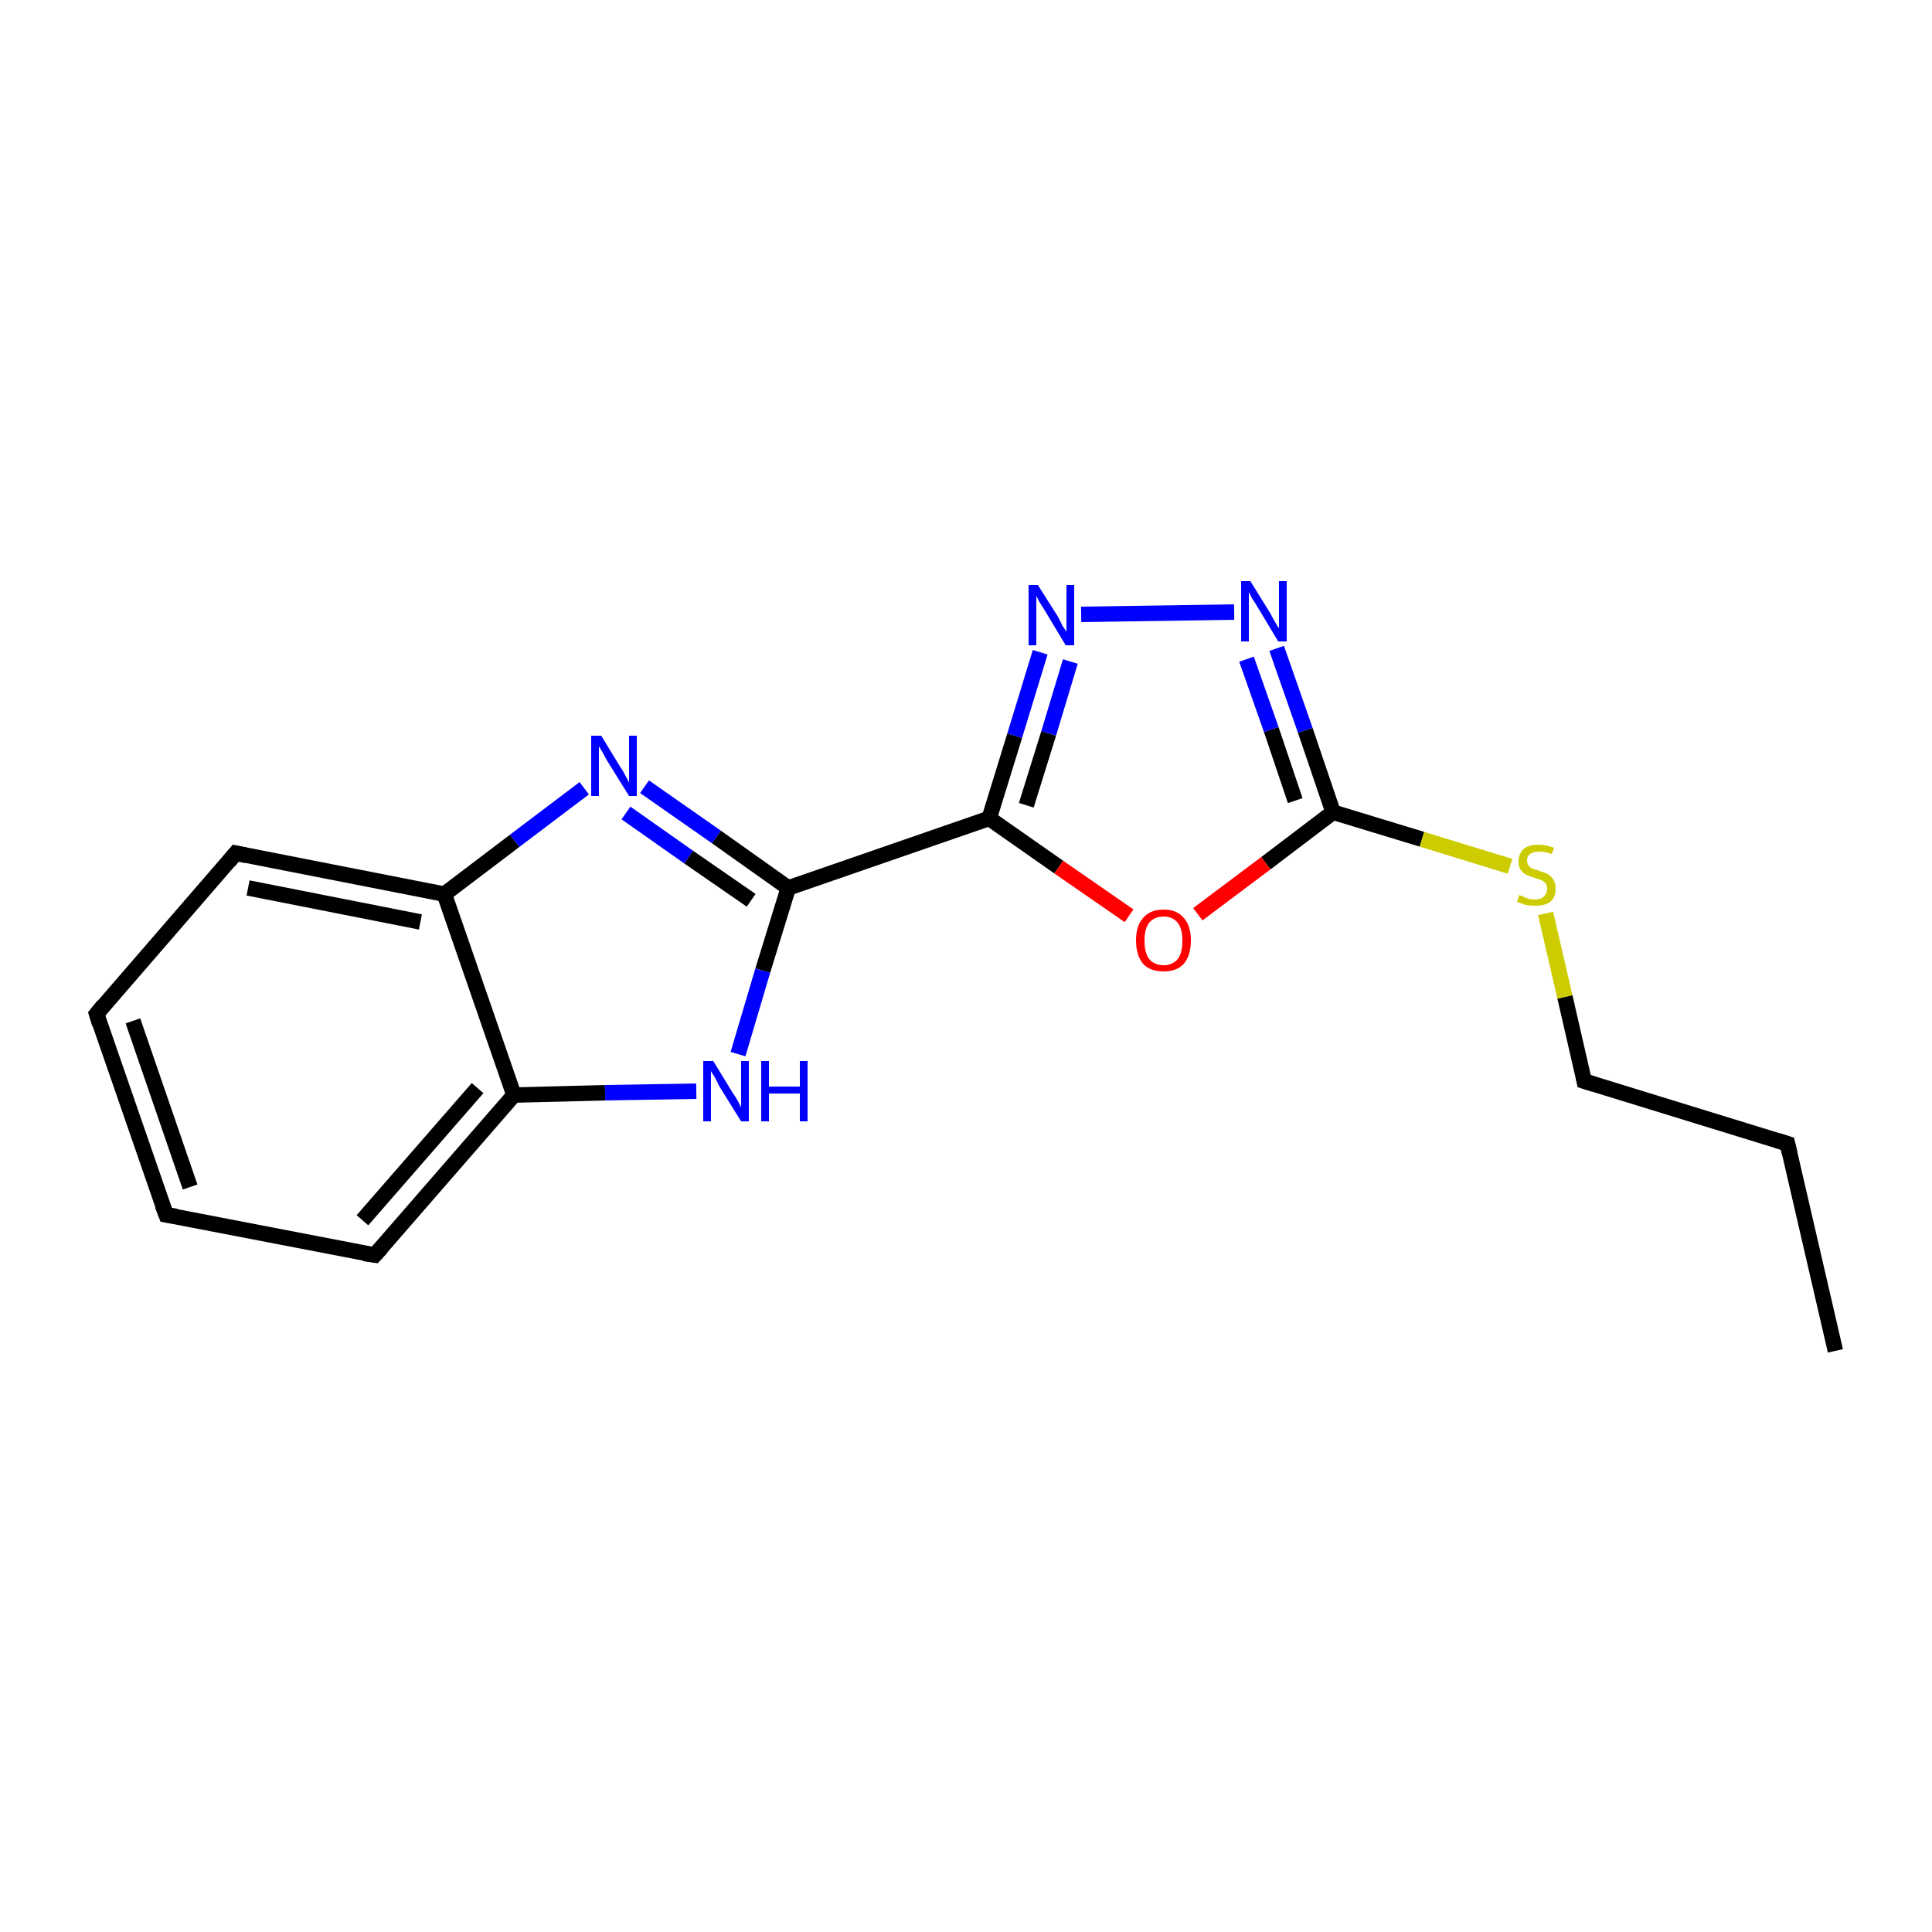 <?xml version='1.0' encoding='iso-8859-1'?>
<svg version='1.1' baseProfile='full'
              xmlns='http://www.w3.org/2000/svg'
                      xmlns:rdkit='http://www.rdkit.org/xml'
                      xmlns:xlink='http://www.w3.org/1999/xlink'
                  xml:space='preserve'
width='250px' height='250px' viewBox='0 0 250 250'>
<!-- END OF HEADER -->
<rect style='opacity:1.0;fill:#FFFFFF;stroke:none' width='250.0' height='250.0' x='0.0' y='0.0'> </rect>
<path class='bond-0 atom-0 atom-1' d='M 237.5,174.8 L 231.3,148.0' style='fill:none;fill-rule:evenodd;stroke:#000000;stroke-width:2.0px;stroke-linecap:butt;stroke-linejoin:miter;stroke-opacity:1' />
<path class='bond-1 atom-1 atom-6' d='M 231.3,148.0 L 205.0,139.9' style='fill:none;fill-rule:evenodd;stroke:#000000;stroke-width:2.0px;stroke-linecap:butt;stroke-linejoin:miter;stroke-opacity:1' />
<path class='bond-2 atom-2 atom-3' d='M 21.5,157.2 L 12.5,131.2' style='fill:none;fill-rule:evenodd;stroke:#000000;stroke-width:2.0px;stroke-linecap:butt;stroke-linejoin:miter;stroke-opacity:1' />
<path class='bond-2 atom-2 atom-3' d='M 24.6,153.6 L 17.2,132.1' style='fill:none;fill-rule:evenodd;stroke:#000000;stroke-width:2.0px;stroke-linecap:butt;stroke-linejoin:miter;stroke-opacity:1' />
<path class='bond-3 atom-2 atom-4' d='M 21.5,157.2 L 48.5,162.4' style='fill:none;fill-rule:evenodd;stroke:#000000;stroke-width:2.0px;stroke-linecap:butt;stroke-linejoin:miter;stroke-opacity:1' />
<path class='bond-4 atom-3 atom-5' d='M 12.5,131.2 L 30.5,110.4' style='fill:none;fill-rule:evenodd;stroke:#000000;stroke-width:2.0px;stroke-linecap:butt;stroke-linejoin:miter;stroke-opacity:1' />
<path class='bond-5 atom-4 atom-7' d='M 48.5,162.4 L 66.5,141.7' style='fill:none;fill-rule:evenodd;stroke:#000000;stroke-width:2.0px;stroke-linecap:butt;stroke-linejoin:miter;stroke-opacity:1' />
<path class='bond-5 atom-4 atom-7' d='M 46.9,157.9 L 61.8,140.8' style='fill:none;fill-rule:evenodd;stroke:#000000;stroke-width:2.0px;stroke-linecap:butt;stroke-linejoin:miter;stroke-opacity:1' />
<path class='bond-6 atom-5 atom-8' d='M 30.5,110.4 L 57.5,115.7' style='fill:none;fill-rule:evenodd;stroke:#000000;stroke-width:2.0px;stroke-linecap:butt;stroke-linejoin:miter;stroke-opacity:1' />
<path class='bond-6 atom-5 atom-8' d='M 32.1,114.9 L 54.4,119.3' style='fill:none;fill-rule:evenodd;stroke:#000000;stroke-width:2.0px;stroke-linecap:butt;stroke-linejoin:miter;stroke-opacity:1' />
<path class='bond-7 atom-6 atom-17' d='M 205.0,139.9 L 202.5,129.0' style='fill:none;fill-rule:evenodd;stroke:#000000;stroke-width:2.0px;stroke-linecap:butt;stroke-linejoin:miter;stroke-opacity:1' />
<path class='bond-7 atom-6 atom-17' d='M 202.5,129.0 L 200.0,118.2' style='fill:none;fill-rule:evenodd;stroke:#CCCC00;stroke-width:2.0px;stroke-linecap:butt;stroke-linejoin:miter;stroke-opacity:1' />
<path class='bond-8 atom-7 atom-8' d='M 66.5,141.7 L 57.5,115.7' style='fill:none;fill-rule:evenodd;stroke:#000000;stroke-width:2.0px;stroke-linecap:butt;stroke-linejoin:miter;stroke-opacity:1' />
<path class='bond-9 atom-7 atom-12' d='M 66.5,141.7 L 78.3,141.4' style='fill:none;fill-rule:evenodd;stroke:#000000;stroke-width:2.0px;stroke-linecap:butt;stroke-linejoin:miter;stroke-opacity:1' />
<path class='bond-9 atom-7 atom-12' d='M 78.3,141.4 L 90.1,141.2' style='fill:none;fill-rule:evenodd;stroke:#0000FF;stroke-width:2.0px;stroke-linecap:butt;stroke-linejoin:miter;stroke-opacity:1' />
<path class='bond-10 atom-8 atom-13' d='M 57.5,115.7 L 66.6,108.8' style='fill:none;fill-rule:evenodd;stroke:#000000;stroke-width:2.0px;stroke-linecap:butt;stroke-linejoin:miter;stroke-opacity:1' />
<path class='bond-10 atom-8 atom-13' d='M 66.6,108.8 L 75.6,102.0' style='fill:none;fill-rule:evenodd;stroke:#0000FF;stroke-width:2.0px;stroke-linecap:butt;stroke-linejoin:miter;stroke-opacity:1' />
<path class='bond-11 atom-9 atom-10' d='M 102.0,114.9 L 128.0,105.9' style='fill:none;fill-rule:evenodd;stroke:#000000;stroke-width:2.0px;stroke-linecap:butt;stroke-linejoin:miter;stroke-opacity:1' />
<path class='bond-12 atom-9 atom-12' d='M 102.0,114.9 L 98.7,125.6' style='fill:none;fill-rule:evenodd;stroke:#000000;stroke-width:2.0px;stroke-linecap:butt;stroke-linejoin:miter;stroke-opacity:1' />
<path class='bond-12 atom-9 atom-12' d='M 98.7,125.6 L 95.5,136.4' style='fill:none;fill-rule:evenodd;stroke:#0000FF;stroke-width:2.0px;stroke-linecap:butt;stroke-linejoin:miter;stroke-opacity:1' />
<path class='bond-13 atom-9 atom-13' d='M 102.0,114.9 L 92.7,108.3' style='fill:none;fill-rule:evenodd;stroke:#000000;stroke-width:2.0px;stroke-linecap:butt;stroke-linejoin:miter;stroke-opacity:1' />
<path class='bond-13 atom-9 atom-13' d='M 92.7,108.3 L 83.4,101.8' style='fill:none;fill-rule:evenodd;stroke:#0000FF;stroke-width:2.0px;stroke-linecap:butt;stroke-linejoin:miter;stroke-opacity:1' />
<path class='bond-13 atom-9 atom-13' d='M 97.2,116.5 L 89.1,110.9' style='fill:none;fill-rule:evenodd;stroke:#000000;stroke-width:2.0px;stroke-linecap:butt;stroke-linejoin:miter;stroke-opacity:1' />
<path class='bond-13 atom-9 atom-13' d='M 89.1,110.9 L 81.0,105.2' style='fill:none;fill-rule:evenodd;stroke:#0000FF;stroke-width:2.0px;stroke-linecap:butt;stroke-linejoin:miter;stroke-opacity:1' />
<path class='bond-14 atom-10 atom-14' d='M 128.0,105.9 L 131.3,95.2' style='fill:none;fill-rule:evenodd;stroke:#000000;stroke-width:2.0px;stroke-linecap:butt;stroke-linejoin:miter;stroke-opacity:1' />
<path class='bond-14 atom-10 atom-14' d='M 131.3,95.2 L 134.6,84.4' style='fill:none;fill-rule:evenodd;stroke:#0000FF;stroke-width:2.0px;stroke-linecap:butt;stroke-linejoin:miter;stroke-opacity:1' />
<path class='bond-14 atom-10 atom-14' d='M 132.8,104.2 L 135.7,94.9' style='fill:none;fill-rule:evenodd;stroke:#000000;stroke-width:2.0px;stroke-linecap:butt;stroke-linejoin:miter;stroke-opacity:1' />
<path class='bond-14 atom-10 atom-14' d='M 135.7,94.9 L 138.5,85.6' style='fill:none;fill-rule:evenodd;stroke:#0000FF;stroke-width:2.0px;stroke-linecap:butt;stroke-linejoin:miter;stroke-opacity:1' />
<path class='bond-15 atom-10 atom-16' d='M 128.0,105.9 L 137.0,112.2' style='fill:none;fill-rule:evenodd;stroke:#000000;stroke-width:2.0px;stroke-linecap:butt;stroke-linejoin:miter;stroke-opacity:1' />
<path class='bond-15 atom-10 atom-16' d='M 137.0,112.2 L 146.1,118.5' style='fill:none;fill-rule:evenodd;stroke:#FF0000;stroke-width:2.0px;stroke-linecap:butt;stroke-linejoin:miter;stroke-opacity:1' />
<path class='bond-16 atom-11 atom-15' d='M 172.5,105.1 L 168.9,94.5' style='fill:none;fill-rule:evenodd;stroke:#000000;stroke-width:2.0px;stroke-linecap:butt;stroke-linejoin:miter;stroke-opacity:1' />
<path class='bond-16 atom-11 atom-15' d='M 168.9,94.5 L 165.2,83.9' style='fill:none;fill-rule:evenodd;stroke:#0000FF;stroke-width:2.0px;stroke-linecap:butt;stroke-linejoin:miter;stroke-opacity:1' />
<path class='bond-16 atom-11 atom-15' d='M 167.6,103.6 L 164.5,94.4' style='fill:none;fill-rule:evenodd;stroke:#000000;stroke-width:2.0px;stroke-linecap:butt;stroke-linejoin:miter;stroke-opacity:1' />
<path class='bond-16 atom-11 atom-15' d='M 164.5,94.4 L 161.3,85.3' style='fill:none;fill-rule:evenodd;stroke:#0000FF;stroke-width:2.0px;stroke-linecap:butt;stroke-linejoin:miter;stroke-opacity:1' />
<path class='bond-17 atom-11 atom-16' d='M 172.5,105.1 L 163.8,111.7' style='fill:none;fill-rule:evenodd;stroke:#000000;stroke-width:2.0px;stroke-linecap:butt;stroke-linejoin:miter;stroke-opacity:1' />
<path class='bond-17 atom-11 atom-16' d='M 163.8,111.7 L 155.0,118.3' style='fill:none;fill-rule:evenodd;stroke:#FF0000;stroke-width:2.0px;stroke-linecap:butt;stroke-linejoin:miter;stroke-opacity:1' />
<path class='bond-18 atom-11 atom-17' d='M 172.5,105.1 L 184.0,108.6' style='fill:none;fill-rule:evenodd;stroke:#000000;stroke-width:2.0px;stroke-linecap:butt;stroke-linejoin:miter;stroke-opacity:1' />
<path class='bond-18 atom-11 atom-17' d='M 184.0,108.6 L 195.4,112.1' style='fill:none;fill-rule:evenodd;stroke:#CCCC00;stroke-width:2.0px;stroke-linecap:butt;stroke-linejoin:miter;stroke-opacity:1' />
<path class='bond-19 atom-14 atom-15' d='M 139.9,79.5 L 159.7,79.2' style='fill:none;fill-rule:evenodd;stroke:#0000FF;stroke-width:2.0px;stroke-linecap:butt;stroke-linejoin:miter;stroke-opacity:1' />
<path d='M 231.6,149.3 L 231.3,148.0 L 230.0,147.6' style='fill:none;stroke:#000000;stroke-width:2.0px;stroke-linecap:butt;stroke-linejoin:miter;stroke-opacity:1;' />
<path d='M 21.0,155.9 L 21.5,157.2 L 22.8,157.4' style='fill:none;stroke:#000000;stroke-width:2.0px;stroke-linecap:butt;stroke-linejoin:miter;stroke-opacity:1;' />
<path d='M 12.9,132.5 L 12.5,131.2 L 13.4,130.1' style='fill:none;stroke:#000000;stroke-width:2.0px;stroke-linecap:butt;stroke-linejoin:miter;stroke-opacity:1;' />
<path d='M 47.1,162.2 L 48.5,162.4 L 49.4,161.4' style='fill:none;stroke:#000000;stroke-width:2.0px;stroke-linecap:butt;stroke-linejoin:miter;stroke-opacity:1;' />
<path d='M 29.6,111.5 L 30.5,110.4 L 31.9,110.7' style='fill:none;stroke:#000000;stroke-width:2.0px;stroke-linecap:butt;stroke-linejoin:miter;stroke-opacity:1;' />
<path d='M 206.3,140.3 L 205.0,139.9 L 204.9,139.4' style='fill:none;stroke:#000000;stroke-width:2.0px;stroke-linecap:butt;stroke-linejoin:miter;stroke-opacity:1;' />
<path class='atom-12' d='M 92.3 137.3
L 94.8 141.4
Q 95.1 141.8, 95.5 142.5
Q 95.9 143.3, 95.9 143.3
L 95.9 137.3
L 96.9 137.3
L 96.9 145.1
L 95.9 145.1
L 93.1 140.6
Q 92.8 140.0, 92.5 139.4
Q 92.1 138.8, 92.0 138.6
L 92.0 145.1
L 91.0 145.1
L 91.0 137.3
L 92.3 137.3
' fill='#0000FF'/>
<path class='atom-12' d='M 98.5 137.3
L 99.5 137.3
L 99.5 140.6
L 103.5 140.6
L 103.5 137.3
L 104.5 137.3
L 104.5 145.1
L 103.5 145.1
L 103.5 141.5
L 99.5 141.5
L 99.5 145.1
L 98.5 145.1
L 98.5 137.3
' fill='#0000FF'/>
<path class='atom-13' d='M 77.8 95.2
L 80.3 99.3
Q 80.6 99.7, 81.0 100.5
Q 81.4 101.2, 81.4 101.3
L 81.4 95.2
L 82.4 95.2
L 82.4 103.0
L 81.4 103.0
L 78.6 98.5
Q 78.3 98.0, 78.0 97.4
Q 77.6 96.7, 77.5 96.6
L 77.5 103.0
L 76.5 103.0
L 76.5 95.2
L 77.8 95.2
' fill='#0000FF'/>
<path class='atom-14' d='M 134.3 75.7
L 136.9 79.8
Q 137.1 80.2, 137.5 81.0
Q 138.0 81.7, 138.0 81.8
L 138.0 75.7
L 139.0 75.7
L 139.0 83.5
L 137.9 83.5
L 135.2 79.0
Q 134.9 78.5, 134.5 77.9
Q 134.2 77.3, 134.1 77.1
L 134.1 83.5
L 133.1 83.5
L 133.1 75.7
L 134.3 75.7
' fill='#0000FF'/>
<path class='atom-15' d='M 161.8 75.2
L 164.4 79.4
Q 164.6 79.8, 165.0 80.5
Q 165.4 81.2, 165.5 81.3
L 165.5 75.2
L 166.5 75.2
L 166.5 83.0
L 165.4 83.0
L 162.7 78.5
Q 162.4 78.0, 162.0 77.4
Q 161.7 76.8, 161.6 76.6
L 161.6 83.0
L 160.6 83.0
L 160.6 75.2
L 161.8 75.2
' fill='#0000FF'/>
<path class='atom-16' d='M 147.0 121.7
Q 147.0 119.8, 147.9 118.8
Q 148.8 117.7, 150.6 117.7
Q 152.3 117.7, 153.2 118.8
Q 154.1 119.8, 154.1 121.7
Q 154.1 123.6, 153.2 124.7
Q 152.3 125.7, 150.6 125.7
Q 148.8 125.7, 147.9 124.7
Q 147.0 123.6, 147.0 121.7
M 150.6 124.9
Q 151.7 124.9, 152.4 124.1
Q 153.0 123.3, 153.0 121.7
Q 153.0 120.2, 152.4 119.4
Q 151.7 118.6, 150.6 118.6
Q 149.4 118.6, 148.7 119.4
Q 148.1 120.2, 148.1 121.7
Q 148.1 123.3, 148.7 124.1
Q 149.4 124.9, 150.6 124.9
' fill='#FF0000'/>
<path class='atom-17' d='M 196.6 115.8
Q 196.7 115.9, 197.1 116.0
Q 197.4 116.2, 197.8 116.3
Q 198.2 116.4, 198.6 116.4
Q 199.4 116.4, 199.8 116.0
Q 200.2 115.6, 200.2 115.0
Q 200.2 114.6, 200.0 114.3
Q 199.8 114.1, 199.5 113.9
Q 199.1 113.8, 198.6 113.6
Q 197.9 113.4, 197.5 113.2
Q 197.1 113.0, 196.8 112.6
Q 196.5 112.2, 196.5 111.5
Q 196.5 110.5, 197.1 109.9
Q 197.8 109.3, 199.1 109.3
Q 200.0 109.3, 201.1 109.7
L 200.8 110.5
Q 199.9 110.2, 199.2 110.2
Q 198.4 110.2, 198.0 110.5
Q 197.6 110.8, 197.6 111.3
Q 197.6 111.7, 197.8 112.0
Q 198.0 112.3, 198.3 112.4
Q 198.6 112.5, 199.2 112.7
Q 199.9 112.9, 200.3 113.1
Q 200.7 113.4, 201.0 113.8
Q 201.3 114.3, 201.3 115.0
Q 201.3 116.1, 200.6 116.7
Q 199.9 117.2, 198.7 117.2
Q 198.0 117.2, 197.4 117.1
Q 196.9 116.9, 196.3 116.7
L 196.6 115.8
' fill='#CCCC00'/>
</svg>
